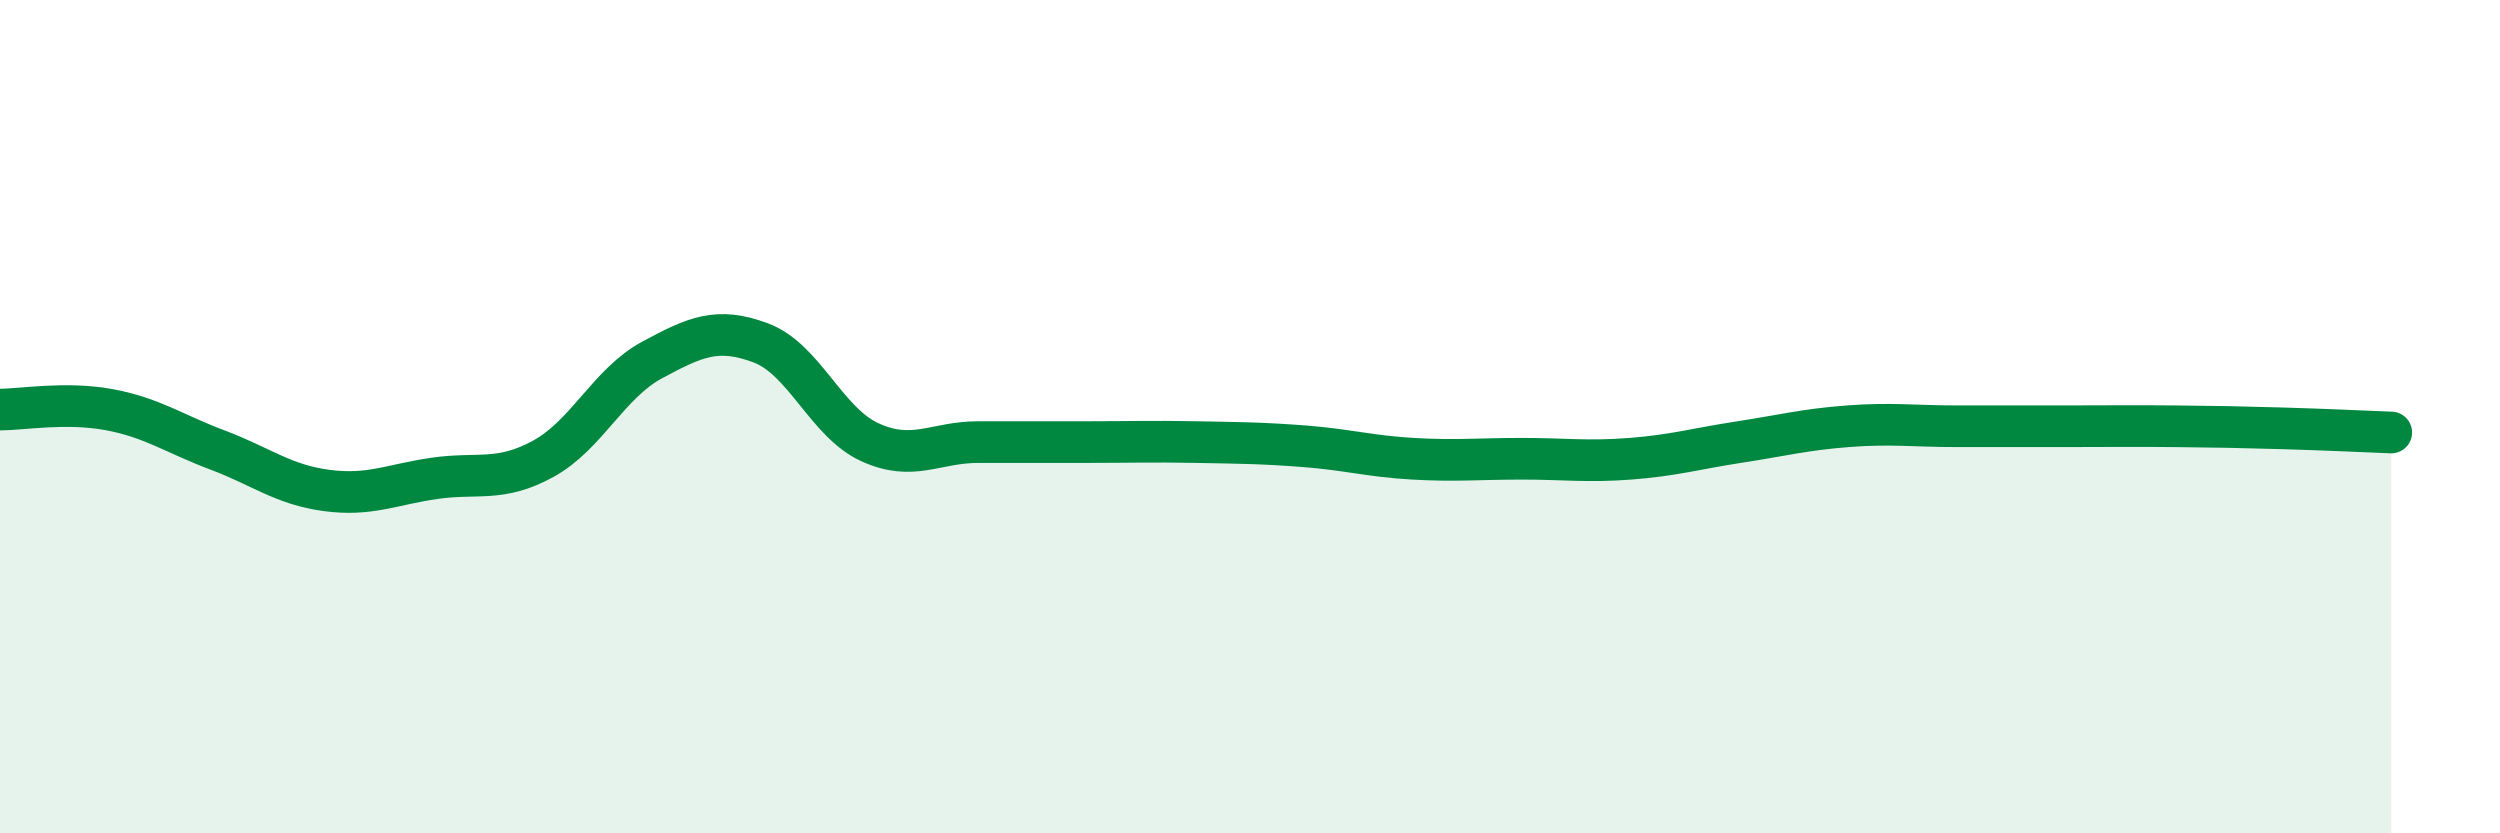 
    <svg width="60" height="20" viewBox="0 0 60 20" xmlns="http://www.w3.org/2000/svg">
      <path
        d="M 0,9.83 C 0.52,9.83 1.57,9.64 2.61,9.83 C 3.65,10.02 4.18,10.41 5.22,10.8 C 6.26,11.19 6.79,11.63 7.83,11.77 C 8.87,11.91 9.39,11.63 10.43,11.48 C 11.47,11.33 12,11.58 13.04,11.01 C 14.08,10.44 14.61,9.2 15.65,8.64 C 16.69,8.08 17.22,7.84 18.26,8.23 C 19.3,8.62 19.83,10.13 20.87,10.61 C 21.91,11.09 22.44,10.61 23.48,10.61 C 24.52,10.61 25.05,10.61 26.09,10.61 C 27.13,10.61 27.66,10.59 28.7,10.61 C 29.74,10.63 30.26,10.63 31.3,10.71 C 32.34,10.79 32.87,10.95 33.91,11.01 C 34.95,11.07 35.48,11.01 36.52,11.01 C 37.56,11.01 38.09,11.09 39.13,11.01 C 40.17,10.93 40.7,10.77 41.74,10.61 C 42.78,10.45 43.31,10.31 44.35,10.23 C 45.39,10.15 45.92,10.23 46.96,10.23 C 48,10.23 48.53,10.23 49.57,10.23 C 50.61,10.23 51.13,10.22 52.17,10.23 C 53.21,10.24 53.74,10.25 54.78,10.28 C 55.82,10.31 56.87,10.36 57.39,10.38L57.39 20L0 20Z"
        fill="#008740"
        opacity="0.1"
        stroke-linecap="round"
        stroke-linejoin="round"
      />
      <path
        d="M 0,9.83 C 0.52,9.83 1.57,9.64 2.61,9.83 C 3.65,10.02 4.18,10.41 5.22,10.8 C 6.26,11.19 6.79,11.63 7.83,11.77 C 8.87,11.91 9.39,11.63 10.43,11.48 C 11.47,11.33 12,11.58 13.04,11.01 C 14.08,10.44 14.61,9.2 15.65,8.64 C 16.69,8.08 17.22,7.84 18.26,8.23 C 19.3,8.62 19.83,10.13 20.87,10.61 C 21.91,11.09 22.44,10.61 23.48,10.61 C 24.52,10.61 25.05,10.61 26.09,10.61 C 27.13,10.61 27.66,10.59 28.7,10.61 C 29.74,10.63 30.26,10.63 31.3,10.71 C 32.34,10.79 32.87,10.95 33.91,11.01 C 34.95,11.07 35.48,11.01 36.52,11.01 C 37.56,11.01 38.09,11.09 39.13,11.01 C 40.17,10.93 40.7,10.77 41.74,10.61 C 42.78,10.45 43.31,10.31 44.35,10.23 C 45.39,10.15 45.92,10.23 46.96,10.23 C 48,10.23 48.53,10.23 49.57,10.23 C 50.61,10.23 51.13,10.22 52.17,10.23 C 53.21,10.24 53.74,10.25 54.78,10.28 C 55.82,10.31 56.87,10.36 57.39,10.38"
        stroke="#008740"
        stroke-width="1"
        fill="none"
        stroke-linecap="round"
        stroke-linejoin="round"
      />
    </svg>
  